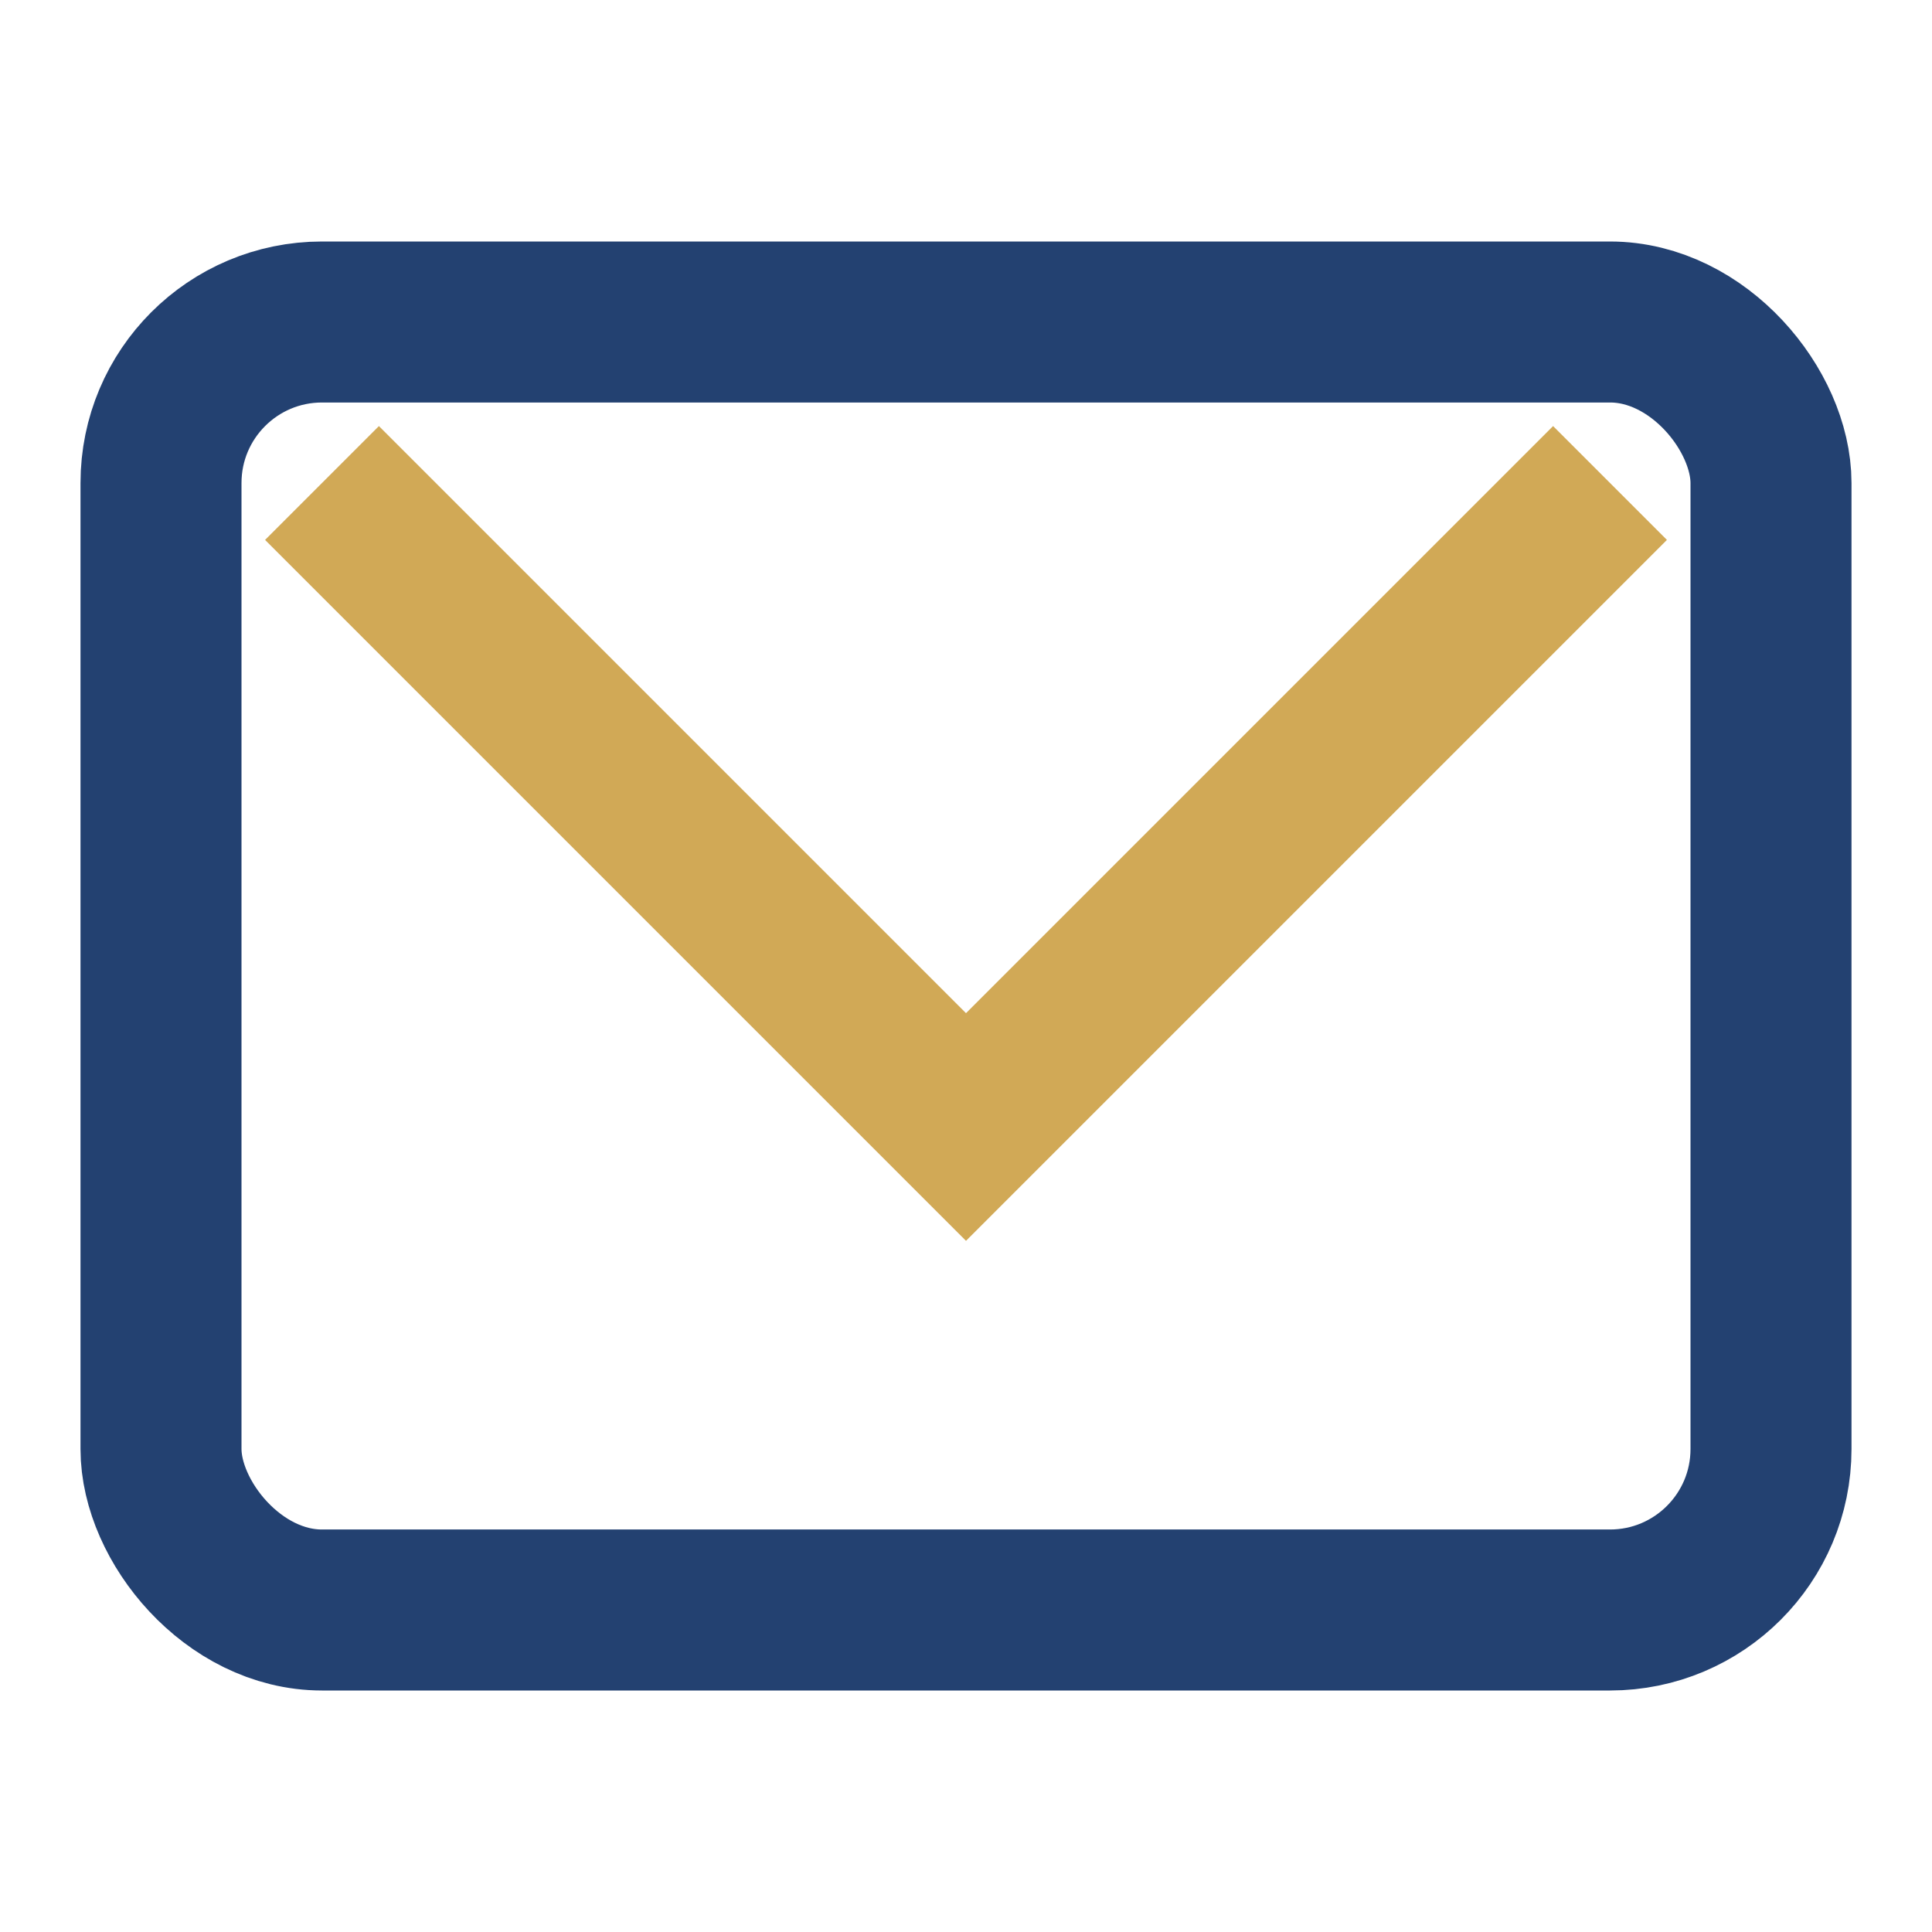 <?xml version="1.0" encoding="UTF-8"?>
<svg xmlns="http://www.w3.org/2000/svg" width="24" height="24" viewBox="0 0 24 24"><rect width="20" height="16" x="2" y="4" rx="2" fill="none" stroke="#234171" stroke-width="2"/><path d="M4 6l8 8 8-8" stroke="#D1A956" stroke-width="2" fill="none"/></svg>